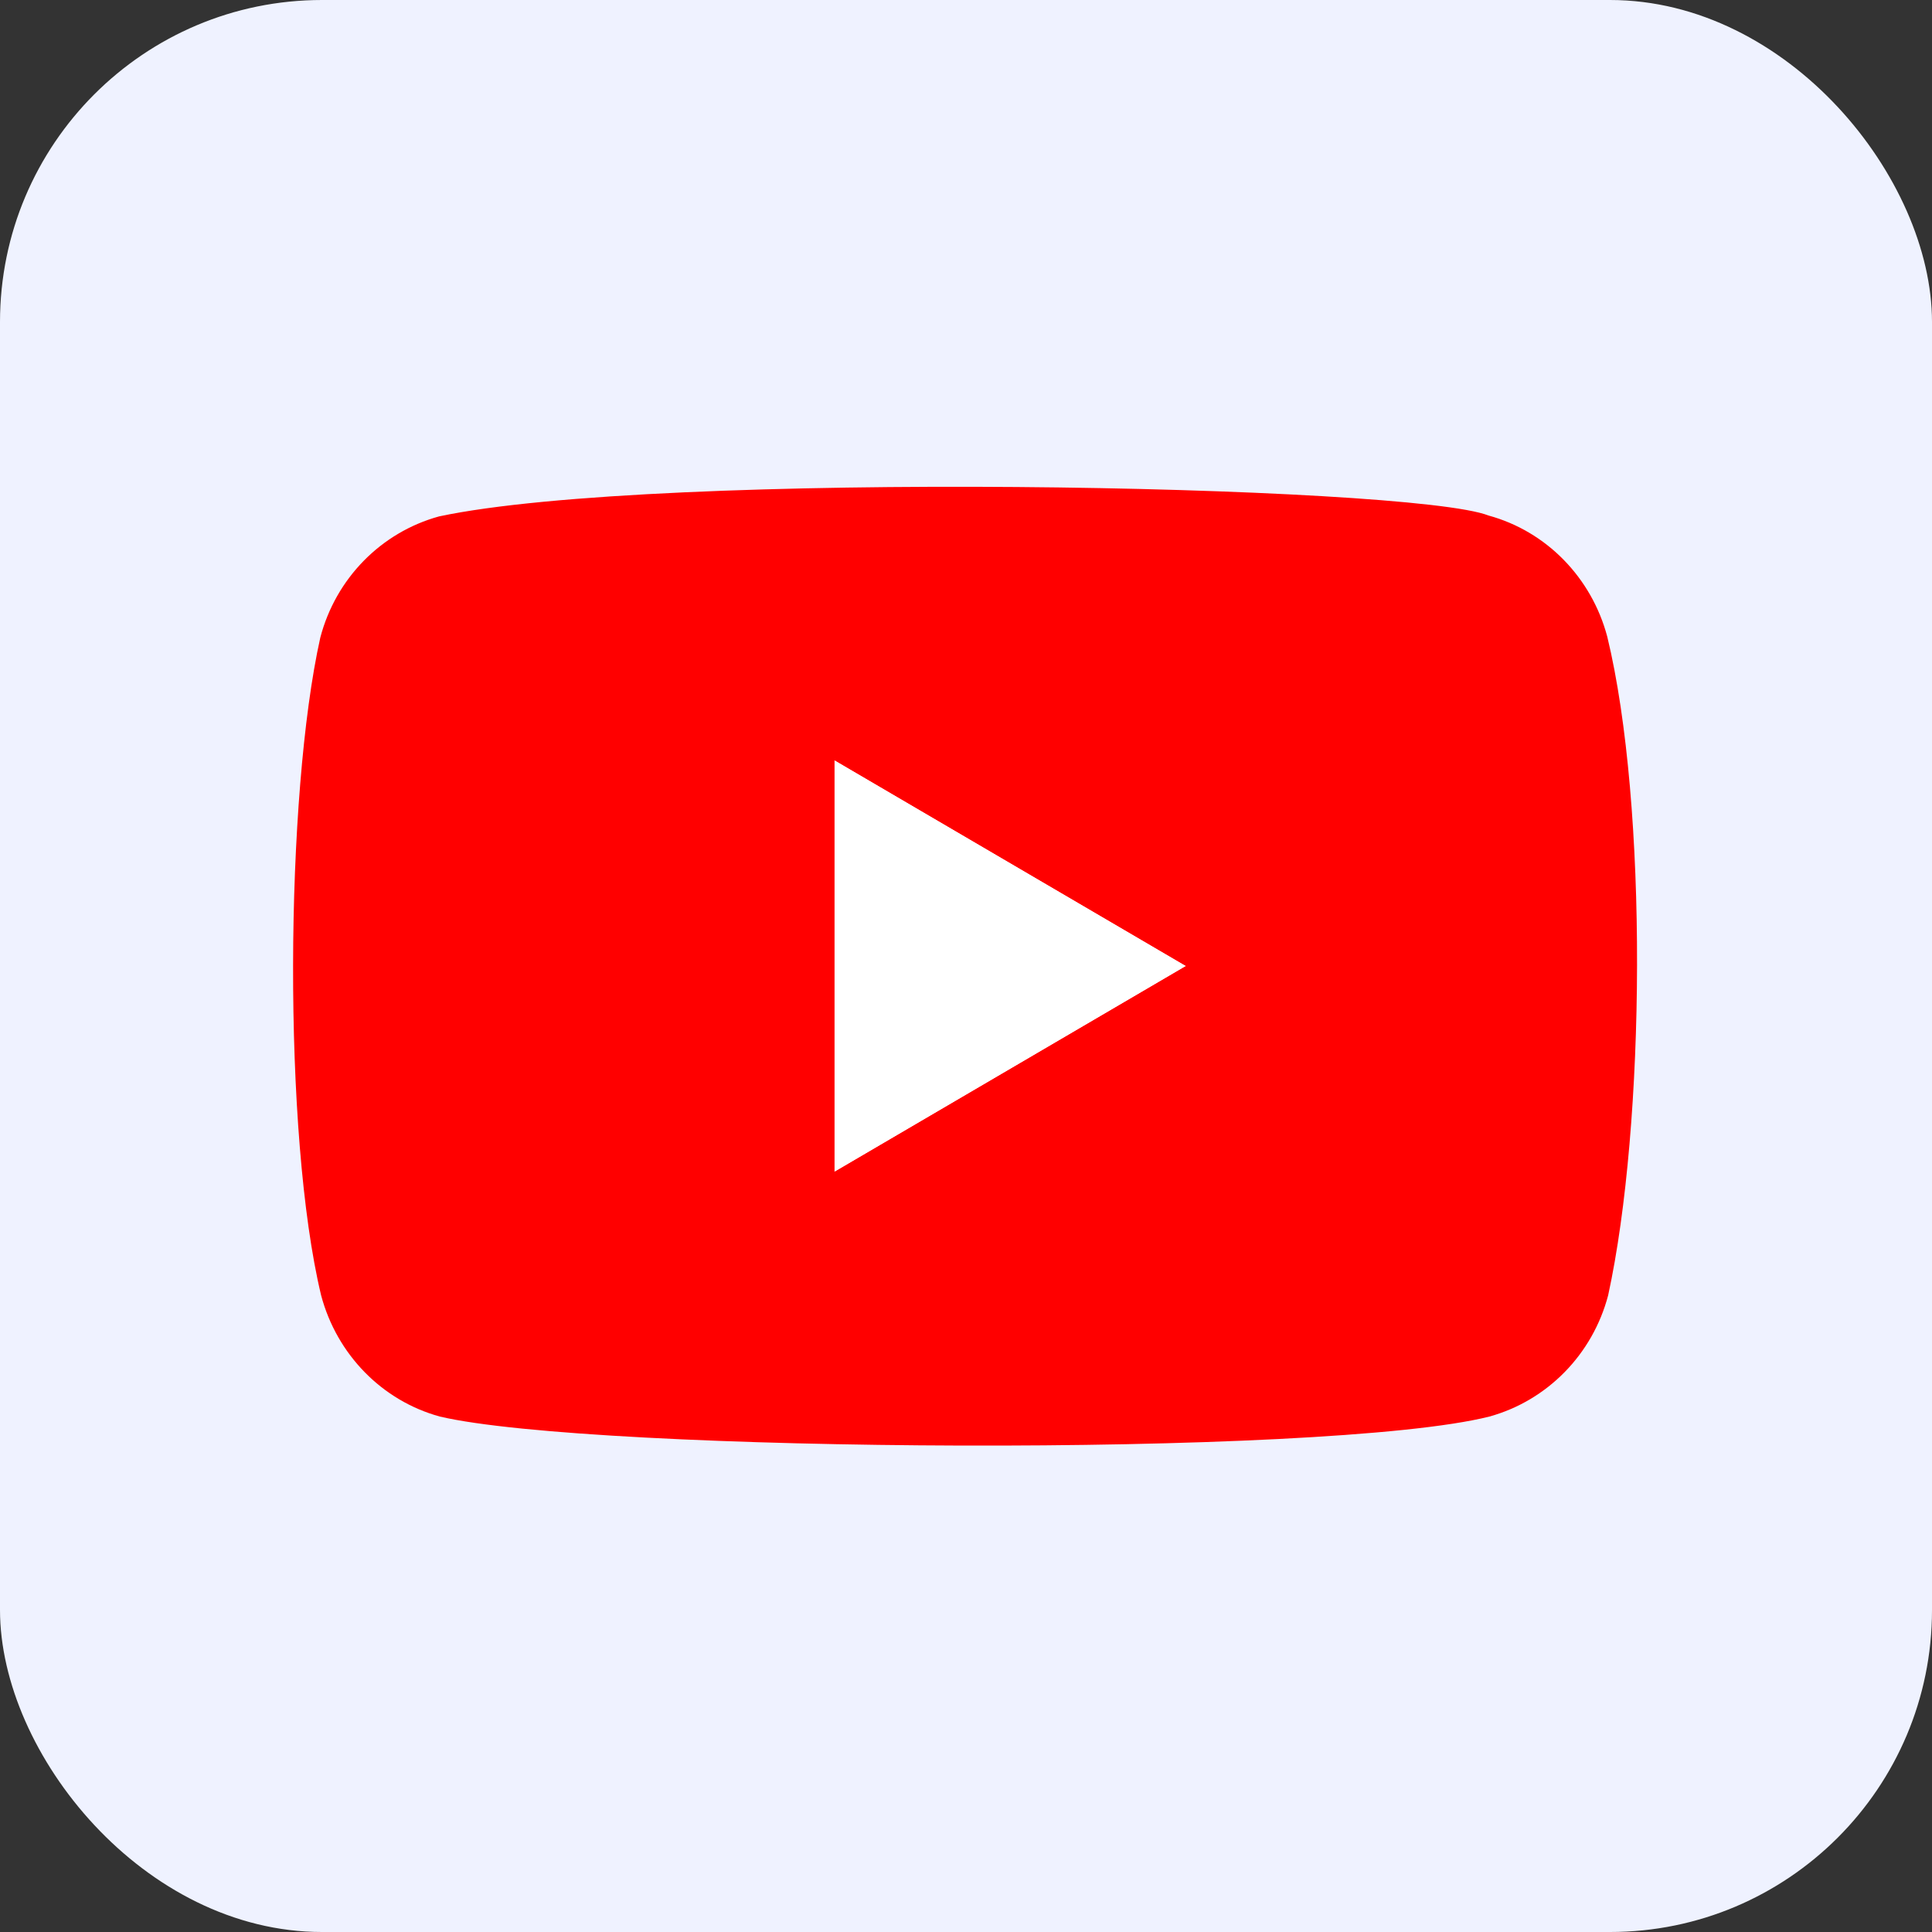 <svg width="24" height="24" viewBox="0 0 24 24" fill="none" xmlns="http://www.w3.org/2000/svg">
<rect x="0" y="0" width="24" height="24" fill="#333333" stroke="none"/>
<rect width="24" height="24" rx="4" fill="#EFF2FF"/>
<g clip-path="url(#clip0_3038_12467)">
<path d="M19.966 7.909C19.771 7.175 19.21 6.6 18.491 6.404C17.525 6.023 8.168 5.837 5.454 6.415C4.734 6.613 4.171 7.186 3.979 7.92C3.543 9.873 3.51 14.095 3.989 16.091C4.184 16.825 4.745 17.4 5.464 17.597C7.377 18.046 16.471 18.109 18.502 17.597C19.221 17.398 19.784 16.825 19.977 16.091C20.441 13.964 20.474 10.004 19.966 7.909Z" fill="#FF0000"/>
<path d="M14.729 12L10.369 9.448V14.553L14.729 12Z" fill="white"/>
<path d="M14.727 12L10.367 9.447V14.553L14.727 12Z" fill="white"/>
</g>
<defs>
<clipPath id="clip0_3038_12467">
<rect width="16.992" height="12" fill="white" transform="translate(3.508 6)"/>
</clipPath>
</defs>
</svg>

